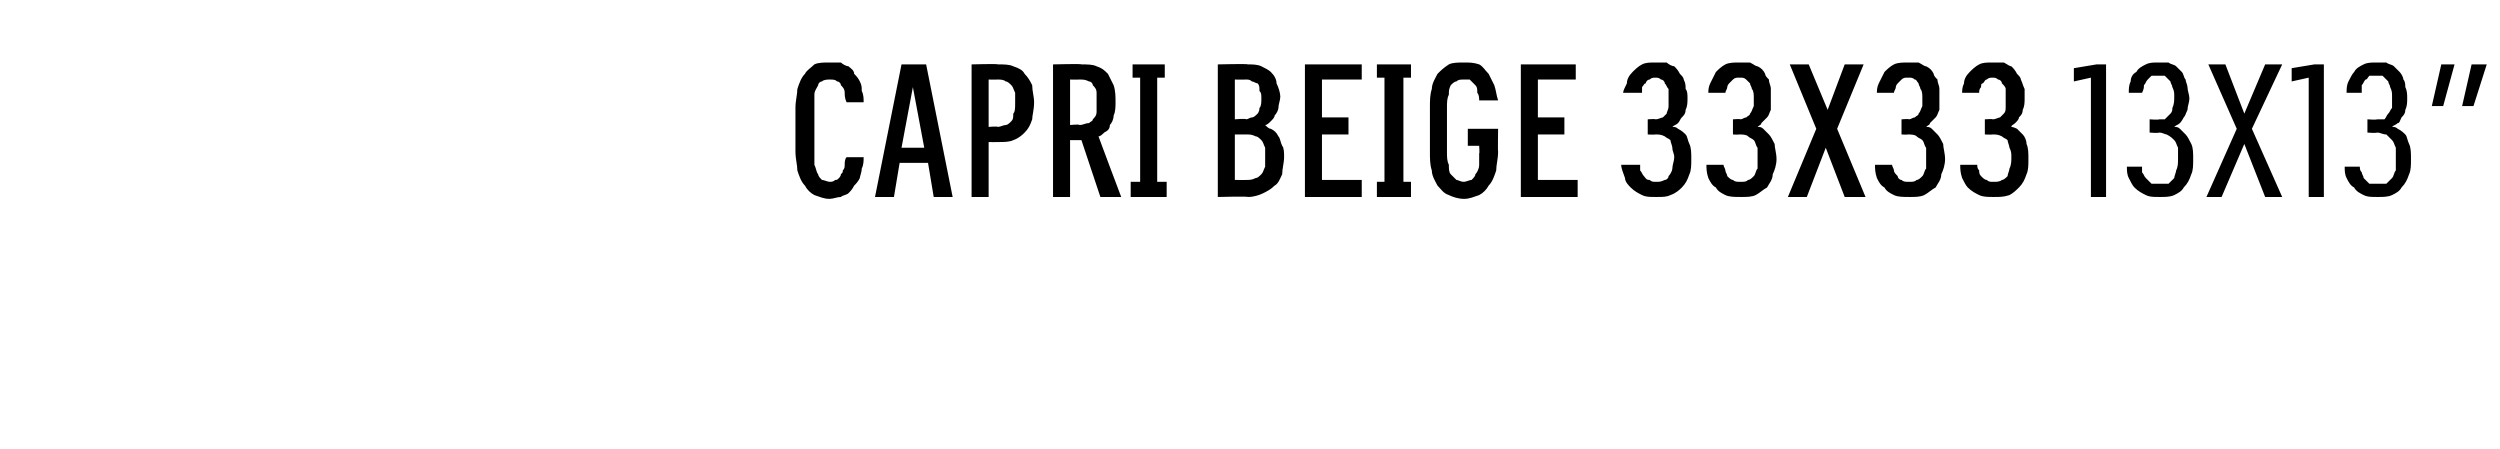 <?xml version="1.0" standalone="no"?>
<!DOCTYPE svg PUBLIC "-//W3C//DTD SVG 1.1//EN" "http://www.w3.org/Graphics/SVG/1.1/DTD/svg11.dtd">
<svg xmlns="http://www.w3.org/2000/svg" version="1.1" width="132px" height="23.7px" viewBox="0 -3 132 23.7" style="top:-3px">
  <desc>Capri BEIGE 33x33 13x13”</desc>
  <defs/>
  <g id="Polygon513698">
    <path d="M 43.8 7.5 C 44 7.5 44.2 7.4 44.4 7.4 C 44.5 7.3 44.7 7.3 44.8 7.2 C 44.9 7.1 45 7 45.1 6.8 C 45.2 6.7 45.3 6.6 45.4 6.4 C 45.4 6.3 45.5 6.1 45.5 5.9 C 45.6 5.7 45.6 5.5 45.6 5.3 C 45.6 5.3 44.7 5.3 44.7 5.3 C 44.6 5.4 44.6 5.6 44.6 5.7 C 44.6 5.8 44.6 5.9 44.5 6 C 44.5 6.1 44.5 6.1 44.4 6.2 C 44.4 6.3 44.3 6.4 44.3 6.4 C 44.2 6.5 44.2 6.5 44.1 6.5 C 44 6.6 43.9 6.6 43.8 6.6 C 43.7 6.6 43.5 6.5 43.4 6.5 C 43.3 6.4 43.2 6.3 43.2 6.2 C 43.1 6.1 43.1 5.9 43 5.7 C 43 5.5 43 5.3 43 5 C 43 5 43 2.7 43 2.7 C 43 2.4 43 2.2 43 2 C 43 1.8 43.1 1.7 43.2 1.5 C 43.2 1.4 43.3 1.3 43.4 1.3 C 43.5 1.2 43.7 1.2 43.8 1.2 C 44 1.2 44.1 1.2 44.2 1.3 C 44.3 1.3 44.4 1.4 44.4 1.5 C 44.5 1.6 44.6 1.7 44.6 1.9 C 44.6 2 44.6 2.2 44.7 2.4 C 44.7 2.4 45.6 2.4 45.6 2.4 C 45.6 2.2 45.6 2 45.5 1.8 C 45.5 1.6 45.5 1.5 45.4 1.3 C 45.3 1.1 45.2 1 45.1 0.9 C 45.1 0.7 44.9 0.6 44.8 0.5 C 44.7 0.5 44.5 0.4 44.4 0.3 C 44.2 0.3 44 0.3 43.8 0.3 C 43.5 0.3 43.2 0.3 43 0.4 C 42.8 0.6 42.6 0.7 42.5 0.9 C 42.3 1.1 42.2 1.4 42.1 1.7 C 42.1 2 42 2.3 42 2.7 C 42 2.7 42 5 42 5 C 42 5.4 42.1 5.7 42.1 6 C 42.2 6.3 42.3 6.6 42.5 6.8 C 42.6 7 42.8 7.2 43 7.3 C 43.3 7.4 43.5 7.5 43.8 7.5 Z M 49 5.6 L 49.3 7.4 L 50.3 7.4 L 48.9 0.4 L 47.6 0.4 L 46.2 7.4 L 47.2 7.4 L 47.5 5.6 L 49 5.6 Z M 48.8 4.8 L 47.6 4.8 L 48.2 1.6 L 48.8 4.8 Z M 51.3 7.4 L 52.2 7.4 L 52.2 4.5 C 52.2 4.5 52.68 4.51 52.7 4.5 C 53 4.5 53.3 4.5 53.5 4.4 C 53.8 4.3 54 4.1 54.1 4 C 54.3 3.8 54.4 3.6 54.5 3.3 C 54.5 3.1 54.6 2.8 54.6 2.4 C 54.6 2.1 54.5 1.8 54.5 1.5 C 54.4 1.3 54.3 1.1 54.1 0.9 C 54 0.7 53.8 0.6 53.5 0.5 C 53.3 0.4 53 0.4 52.7 0.4 C 52.68 0.36 51.3 0.4 51.3 0.4 L 51.3 7.4 Z M 52.2 3.7 L 52.2 1.2 C 52.2 1.2 52.65 1.21 52.7 1.2 C 52.8 1.2 53 1.2 53.1 1.3 C 53.2 1.3 53.3 1.4 53.4 1.5 C 53.5 1.6 53.5 1.7 53.6 1.9 C 53.6 2 53.6 2.2 53.6 2.4 C 53.6 2.7 53.6 2.9 53.5 3 C 53.5 3.2 53.5 3.3 53.4 3.4 C 53.3 3.5 53.2 3.6 53.1 3.6 C 53 3.6 52.8 3.7 52.7 3.7 C 52.65 3.66 52.2 3.7 52.2 3.7 Z M 55.6 7.4 L 56.5 7.4 L 56.5 4.4 L 57.1 4.4 L 58.1 7.4 L 59.2 7.4 C 59.2 7.4 58 4.22 58 4.2 C 58.1 4.2 58.2 4.1 58.3 4 C 58.5 3.9 58.6 3.8 58.6 3.6 C 58.7 3.5 58.8 3.3 58.8 3.1 C 58.9 2.9 58.9 2.6 58.9 2.4 C 58.9 2.1 58.9 1.8 58.8 1.5 C 58.7 1.3 58.6 1.1 58.5 0.9 C 58.3 0.7 58.2 0.6 57.9 0.5 C 57.7 0.4 57.4 0.4 57.1 0.4 C 57.12 0.36 55.6 0.4 55.6 0.4 L 55.6 7.4 Z M 56.5 3.6 L 56.5 1.2 C 56.5 1.2 57 1.21 57 1.2 C 57.2 1.2 57.3 1.2 57.5 1.3 C 57.6 1.3 57.7 1.4 57.7 1.5 C 57.8 1.6 57.9 1.7 57.9 1.9 C 57.9 2 57.9 2.2 57.9 2.4 C 57.9 2.6 57.9 2.8 57.9 2.9 C 57.9 3.1 57.8 3.2 57.7 3.3 C 57.7 3.4 57.6 3.4 57.5 3.5 C 57.3 3.5 57.2 3.6 57 3.6 C 57 3.55 56.5 3.6 56.5 3.6 Z M 59.7 7.4 L 61.6 7.4 L 61.6 6.6 L 61.1 6.6 L 61.1 1.1 L 61.5 1.1 L 61.5 0.4 L 59.8 0.4 L 59.8 1.1 L 60.2 1.1 L 60.2 6.6 L 59.7 6.6 L 59.7 7.4 Z M 64.3 7.4 C 64.3 7.4 65.87 7.36 65.9 7.4 C 66.2 7.4 66.5 7.3 66.7 7.2 C 66.9 7.1 67.1 7 67.3 6.8 C 67.5 6.7 67.6 6.4 67.7 6.2 C 67.7 5.9 67.8 5.6 67.8 5.3 C 67.8 5.1 67.8 4.8 67.7 4.7 C 67.6 4.5 67.6 4.3 67.5 4.2 C 67.4 4 67.3 3.9 67.1 3.8 C 67 3.8 66.9 3.7 66.8 3.6 C 66.9 3.6 67 3.5 67.1 3.4 C 67.2 3.3 67.3 3.2 67.3 3.1 C 67.4 3 67.5 2.8 67.5 2.7 C 67.5 2.5 67.6 2.3 67.6 2.1 C 67.6 1.9 67.5 1.6 67.4 1.4 C 67.4 1.2 67.3 1 67.1 0.8 C 67 0.7 66.8 0.6 66.6 0.5 C 66.4 0.4 66.1 0.4 65.9 0.4 C 65.86 0.36 64.3 0.4 64.3 0.4 L 64.3 7.4 Z M 65.2 6.5 L 65.2 4.1 C 65.2 4.1 65.81 4.1 65.8 4.1 C 66 4.1 66.1 4.1 66.3 4.2 C 66.4 4.2 66.5 4.3 66.6 4.4 C 66.7 4.5 66.7 4.6 66.8 4.8 C 66.8 4.9 66.8 5.1 66.8 5.3 C 66.8 5.5 66.8 5.7 66.8 5.8 C 66.7 6 66.7 6.1 66.6 6.2 C 66.5 6.3 66.4 6.4 66.3 6.4 C 66.1 6.5 66 6.5 65.8 6.5 C 65.81 6.51 65.2 6.5 65.2 6.5 Z M 65.2 3.3 L 65.2 1.2 C 65.2 1.2 65.78 1.21 65.8 1.2 C 65.9 1.2 66 1.2 66.1 1.3 C 66.2 1.3 66.3 1.4 66.4 1.4 C 66.5 1.5 66.5 1.6 66.5 1.8 C 66.6 1.9 66.6 2 66.6 2.2 C 66.6 2.4 66.6 2.6 66.5 2.7 C 66.5 2.9 66.4 3 66.4 3 C 66.3 3.1 66.2 3.2 66.1 3.2 C 66 3.2 65.9 3.3 65.8 3.3 C 65.78 3.25 65.2 3.3 65.2 3.3 Z M 68.9 7.4 L 71.9 7.4 L 71.9 6.5 L 69.8 6.5 L 69.8 4.1 L 71.2 4.1 L 71.2 3.2 L 69.8 3.2 L 69.8 1.2 L 71.9 1.2 L 71.9 0.4 L 68.9 0.4 L 68.9 7.4 Z M 72.7 7.4 L 74.5 7.4 L 74.5 6.6 L 74.1 6.6 L 74.1 1.1 L 74.5 1.1 L 74.5 0.4 L 72.7 0.4 L 72.7 1.1 L 73.1 1.1 L 73.1 6.6 L 72.7 6.6 L 72.7 7.4 Z M 77.3 7.5 C 77.6 7.5 77.8 7.4 78.1 7.3 C 78.3 7.2 78.5 7 78.6 6.8 C 78.8 6.6 78.9 6.3 79 6 C 79 5.7 79.1 5.4 79.1 5 C 79.08 5.01 79.1 3.8 79.1 3.8 L 77.5 3.8 L 77.5 4.7 L 78.1 4.7 C 78.1 4.7 78.13 5.12 78.1 5.1 C 78.1 5.4 78.1 5.6 78.1 5.7 C 78.1 5.9 78 6.1 77.9 6.2 C 77.9 6.3 77.8 6.4 77.7 6.5 C 77.6 6.5 77.4 6.6 77.3 6.6 C 77.1 6.6 77 6.5 76.9 6.5 C 76.8 6.4 76.7 6.3 76.6 6.2 C 76.5 6.1 76.5 5.9 76.5 5.7 C 76.4 5.5 76.4 5.3 76.4 5 C 76.4 5 76.4 2.7 76.4 2.7 C 76.4 2.4 76.4 2.2 76.5 2 C 76.5 1.8 76.5 1.7 76.6 1.5 C 76.7 1.4 76.8 1.3 76.9 1.3 C 77 1.2 77.1 1.2 77.3 1.2 C 77.4 1.2 77.6 1.2 77.6 1.2 C 77.7 1.3 77.8 1.4 77.9 1.5 C 78 1.6 78 1.7 78 1.9 C 78.1 2 78.1 2.2 78.1 2.3 C 78.1 2.3 79.1 2.3 79.1 2.3 C 79 2 79 1.8 78.9 1.5 C 78.8 1.3 78.7 1.1 78.6 0.9 C 78.4 0.7 78.3 0.5 78.1 0.4 C 77.8 0.3 77.6 0.3 77.3 0.3 C 77 0.3 76.7 0.3 76.5 0.4 C 76.2 0.6 76.1 0.7 75.9 0.9 C 75.8 1.1 75.6 1.4 75.6 1.7 C 75.5 2 75.5 2.3 75.5 2.7 C 75.5 2.7 75.5 5 75.5 5 C 75.5 5.4 75.5 5.7 75.6 6 C 75.6 6.3 75.8 6.6 75.9 6.8 C 76.1 7 76.2 7.2 76.5 7.3 C 76.7 7.4 77 7.5 77.3 7.5 Z M 80.3 7.4 L 83.3 7.4 L 83.3 6.5 L 81.2 6.5 L 81.2 4.1 L 82.6 4.1 L 82.6 3.2 L 81.2 3.2 L 81.2 1.2 L 83.2 1.2 L 83.2 0.4 L 80.3 0.4 L 80.3 7.4 Z M 87.4 7.4 C 87.4 7.4 87.5 7.4 87.5 7.4 C 87.8 7.4 88 7.4 88.2 7.3 C 88.5 7.2 88.7 7 88.8 6.9 C 89 6.7 89.1 6.5 89.2 6.2 C 89.3 6 89.3 5.7 89.3 5.4 C 89.3 5.1 89.3 4.8 89.2 4.6 C 89.1 4.4 89.1 4.2 89 4.1 C 88.9 4 88.8 3.9 88.6 3.8 C 88.5 3.7 88.4 3.7 88.3 3.7 C 88.4 3.6 88.5 3.6 88.6 3.5 C 88.7 3.4 88.7 3.3 88.8 3.2 C 88.9 3.1 89 3 89 2.8 C 89.1 2.6 89.1 2.4 89.1 2.2 C 89.1 2 89.1 1.8 89 1.7 C 89 1.5 89 1.4 88.9 1.2 C 88.9 1.1 88.8 1 88.7 0.9 C 88.6 0.7 88.5 0.6 88.4 0.5 C 88.3 0.5 88.1 0.4 88 0.3 C 87.8 0.3 87.7 0.3 87.5 0.3 C 87.5 0.3 87.4 0.3 87.4 0.3 C 87.1 0.3 86.9 0.3 86.7 0.4 C 86.5 0.5 86.3 0.7 86.2 0.8 C 86 1 85.9 1.2 85.9 1.4 C 85.8 1.6 85.7 1.8 85.7 1.9 C 85.7 1.9 86.7 1.9 86.7 1.9 C 86.7 1.8 86.7 1.7 86.7 1.6 C 86.8 1.5 86.8 1.4 86.9 1.4 C 86.9 1.3 87 1.2 87.1 1.2 C 87.2 1.1 87.3 1.1 87.4 1.1 C 87.4 1.1 87.4 1.1 87.4 1.1 C 87.5 1.1 87.6 1.1 87.7 1.2 C 87.8 1.2 87.9 1.3 87.9 1.4 C 88 1.5 88 1.6 88.1 1.7 C 88.1 1.8 88.1 2 88.1 2.2 C 88.1 2.4 88.1 2.5 88.1 2.6 C 88.1 2.8 88 2.9 88 3 C 87.9 3.1 87.9 3.1 87.8 3.2 C 87.7 3.2 87.6 3.3 87.4 3.3 C 87.42 3.27 87 3.3 87 3.3 L 87 4.1 C 87 4.1 87.38 4.12 87.4 4.1 C 87.6 4.1 87.7 4.1 87.9 4.2 C 88 4.3 88.1 4.3 88.2 4.4 C 88.2 4.5 88.3 4.7 88.3 4.8 C 88.3 5 88.4 5.1 88.4 5.3 C 88.4 5.5 88.3 5.7 88.3 5.9 C 88.3 6 88.2 6.2 88.1 6.3 C 88.1 6.4 88 6.5 87.9 6.5 C 87.7 6.6 87.6 6.6 87.5 6.6 C 87.5 6.6 87.4 6.6 87.4 6.6 C 87.3 6.6 87.2 6.6 87.1 6.5 C 86.9 6.5 86.9 6.4 86.8 6.3 C 86.7 6.2 86.7 6.1 86.6 6 C 86.6 5.9 86.6 5.8 86.6 5.7 C 86.6 5.7 85.6 5.7 85.6 5.7 C 85.6 5.9 85.7 6.1 85.8 6.4 C 85.8 6.6 86 6.8 86.1 6.9 C 86.3 7.1 86.5 7.2 86.7 7.3 C 86.9 7.4 87.1 7.4 87.4 7.4 Z M 91.9 7.4 C 91.9 7.4 92 7.4 92 7.4 C 92.2 7.4 92.5 7.4 92.7 7.3 C 92.9 7.2 93.1 7 93.3 6.9 C 93.4 6.7 93.6 6.5 93.6 6.2 C 93.7 6 93.8 5.7 93.8 5.4 C 93.8 5.1 93.7 4.8 93.7 4.6 C 93.6 4.4 93.5 4.2 93.4 4.1 C 93.3 4 93.2 3.9 93.1 3.8 C 93 3.7 92.9 3.7 92.8 3.7 C 92.9 3.6 93 3.6 93 3.5 C 93.1 3.4 93.2 3.3 93.3 3.2 C 93.4 3.1 93.4 3 93.5 2.8 C 93.5 2.6 93.5 2.4 93.5 2.2 C 93.5 2 93.5 1.8 93.5 1.7 C 93.5 1.5 93.4 1.4 93.4 1.2 C 93.3 1.1 93.2 1 93.2 0.9 C 93.1 0.7 93 0.6 92.8 0.5 C 92.7 0.5 92.6 0.4 92.4 0.3 C 92.3 0.3 92.1 0.3 91.9 0.3 C 91.9 0.3 91.8 0.3 91.8 0.3 C 91.6 0.3 91.3 0.3 91.1 0.4 C 90.9 0.5 90.7 0.7 90.6 0.8 C 90.5 1 90.4 1.2 90.3 1.4 C 90.2 1.6 90.2 1.8 90.2 1.9 C 90.2 1.9 91.1 1.9 91.1 1.9 C 91.1 1.8 91.2 1.7 91.2 1.6 C 91.2 1.5 91.3 1.4 91.3 1.4 C 91.4 1.3 91.5 1.2 91.5 1.2 C 91.6 1.1 91.7 1.1 91.8 1.1 C 91.8 1.1 91.9 1.1 91.9 1.1 C 92 1.1 92.1 1.1 92.2 1.2 C 92.2 1.2 92.3 1.3 92.4 1.4 C 92.4 1.5 92.5 1.6 92.5 1.7 C 92.6 1.8 92.6 2 92.6 2.2 C 92.6 2.4 92.6 2.5 92.6 2.6 C 92.5 2.8 92.5 2.9 92.4 3 C 92.4 3.1 92.3 3.1 92.2 3.2 C 92.1 3.2 92 3.3 91.9 3.3 C 91.88 3.27 91.5 3.3 91.5 3.3 L 91.5 4.1 C 91.5 4.1 91.84 4.12 91.8 4.1 C 92 4.1 92.2 4.1 92.3 4.2 C 92.4 4.3 92.5 4.3 92.6 4.4 C 92.7 4.5 92.7 4.7 92.8 4.8 C 92.8 5 92.8 5.1 92.8 5.3 C 92.8 5.5 92.8 5.7 92.8 5.9 C 92.7 6 92.7 6.2 92.6 6.3 C 92.5 6.4 92.4 6.5 92.3 6.5 C 92.2 6.6 92.1 6.6 91.9 6.6 C 91.9 6.6 91.9 6.6 91.9 6.6 C 91.7 6.6 91.6 6.6 91.5 6.5 C 91.4 6.5 91.3 6.4 91.2 6.3 C 91.2 6.2 91.1 6.1 91.1 6 C 91.1 5.9 91 5.8 91 5.7 C 91 5.7 90.1 5.7 90.1 5.7 C 90.1 5.9 90.1 6.1 90.2 6.4 C 90.3 6.6 90.4 6.8 90.6 6.9 C 90.7 7.1 90.9 7.2 91.1 7.3 C 91.3 7.4 91.6 7.4 91.9 7.4 Z M 94.4 7.4 L 95.4 7.4 L 96.4 4.8 L 97.4 7.4 L 98.5 7.4 L 97 3.8 L 98.4 0.4 L 97.4 0.4 L 96.5 2.8 L 95.5 0.4 L 94.5 0.4 L 95.9 3.8 L 94.4 7.4 Z M 100.8 7.4 C 100.8 7.4 100.9 7.4 100.9 7.4 C 101.1 7.4 101.4 7.4 101.6 7.3 C 101.8 7.2 102 7 102.2 6.9 C 102.3 6.7 102.5 6.5 102.5 6.2 C 102.6 6 102.7 5.7 102.7 5.4 C 102.7 5.1 102.6 4.8 102.6 4.6 C 102.5 4.4 102.4 4.2 102.3 4.1 C 102.2 4 102.1 3.9 102 3.8 C 101.9 3.7 101.8 3.7 101.7 3.7 C 101.8 3.6 101.9 3.6 101.9 3.5 C 102 3.4 102.1 3.3 102.2 3.2 C 102.3 3.1 102.3 3 102.4 2.8 C 102.4 2.6 102.4 2.4 102.4 2.2 C 102.4 2 102.4 1.8 102.4 1.7 C 102.4 1.5 102.3 1.4 102.3 1.2 C 102.2 1.1 102.1 1 102.1 0.9 C 102 0.7 101.9 0.6 101.7 0.5 C 101.6 0.5 101.5 0.4 101.3 0.3 C 101.2 0.3 101 0.3 100.8 0.3 C 100.8 0.3 100.7 0.3 100.7 0.3 C 100.5 0.3 100.2 0.3 100 0.4 C 99.8 0.5 99.6 0.7 99.5 0.8 C 99.4 1 99.3 1.2 99.2 1.4 C 99.1 1.6 99.1 1.8 99.1 1.9 C 99.1 1.9 100 1.9 100 1.9 C 100 1.8 100.1 1.7 100.1 1.6 C 100.1 1.5 100.2 1.4 100.2 1.4 C 100.3 1.3 100.4 1.2 100.4 1.2 C 100.5 1.1 100.6 1.1 100.7 1.1 C 100.7 1.1 100.8 1.1 100.8 1.1 C 100.9 1.1 101 1.1 101.1 1.2 C 101.2 1.2 101.2 1.3 101.3 1.4 C 101.3 1.5 101.4 1.6 101.4 1.7 C 101.5 1.8 101.5 2 101.5 2.2 C 101.5 2.4 101.5 2.5 101.5 2.6 C 101.4 2.8 101.4 2.9 101.3 3 C 101.3 3.1 101.2 3.1 101.1 3.2 C 101 3.2 100.9 3.3 100.8 3.3 C 100.78 3.27 100.4 3.3 100.4 3.3 L 100.4 4.1 C 100.4 4.1 100.74 4.12 100.7 4.1 C 100.9 4.1 101.1 4.1 101.2 4.2 C 101.3 4.3 101.4 4.3 101.5 4.4 C 101.6 4.5 101.6 4.7 101.7 4.8 C 101.7 5 101.7 5.1 101.7 5.3 C 101.7 5.5 101.7 5.7 101.7 5.9 C 101.6 6 101.6 6.2 101.5 6.3 C 101.4 6.4 101.3 6.5 101.2 6.5 C 101.1 6.6 101 6.6 100.8 6.6 C 100.8 6.6 100.8 6.6 100.8 6.6 C 100.6 6.6 100.5 6.6 100.4 6.5 C 100.3 6.5 100.2 6.4 100.2 6.3 C 100.1 6.2 100 6.1 100 6 C 100 5.9 99.9 5.8 99.9 5.7 C 99.9 5.7 99 5.7 99 5.7 C 99 5.9 99 6.1 99.1 6.4 C 99.2 6.6 99.3 6.8 99.5 6.9 C 99.6 7.1 99.8 7.2 100 7.3 C 100.2 7.4 100.5 7.4 100.8 7.4 Z M 105.2 7.4 C 105.2 7.4 105.3 7.4 105.3 7.4 C 105.6 7.4 105.8 7.4 106.1 7.3 C 106.3 7.2 106.5 7 106.6 6.9 C 106.8 6.7 106.9 6.5 107 6.2 C 107.1 6 107.1 5.7 107.1 5.4 C 107.1 5.1 107.1 4.8 107 4.6 C 107 4.4 106.9 4.2 106.8 4.1 C 106.7 4 106.6 3.9 106.5 3.8 C 106.3 3.7 106.2 3.7 106.2 3.7 C 106.2 3.6 106.3 3.6 106.4 3.5 C 106.5 3.4 106.6 3.3 106.6 3.2 C 106.7 3.1 106.8 3 106.8 2.8 C 106.9 2.6 106.9 2.4 106.9 2.2 C 106.9 2 106.9 1.8 106.9 1.7 C 106.8 1.5 106.8 1.4 106.7 1.2 C 106.7 1.1 106.6 1 106.5 0.9 C 106.4 0.7 106.3 0.6 106.2 0.5 C 106.1 0.5 106 0.4 105.8 0.3 C 105.6 0.3 105.5 0.3 105.3 0.3 C 105.3 0.3 105.2 0.3 105.2 0.3 C 104.9 0.3 104.7 0.3 104.5 0.4 C 104.3 0.5 104.1 0.7 104 0.8 C 103.8 1 103.7 1.2 103.7 1.4 C 103.6 1.6 103.6 1.8 103.6 1.9 C 103.6 1.9 104.5 1.9 104.5 1.9 C 104.5 1.8 104.5 1.7 104.6 1.6 C 104.6 1.5 104.6 1.4 104.7 1.4 C 104.8 1.3 104.8 1.2 104.9 1.2 C 105 1.1 105.1 1.1 105.2 1.1 C 105.2 1.1 105.2 1.1 105.2 1.1 C 105.3 1.1 105.4 1.1 105.5 1.2 C 105.6 1.2 105.7 1.3 105.7 1.4 C 105.8 1.5 105.9 1.6 105.9 1.7 C 105.9 1.8 105.9 2 105.9 2.2 C 105.9 2.4 105.9 2.5 105.9 2.6 C 105.9 2.8 105.9 2.9 105.8 3 C 105.7 3.1 105.7 3.1 105.6 3.2 C 105.5 3.2 105.4 3.3 105.2 3.3 C 105.24 3.27 104.8 3.3 104.8 3.3 L 104.8 4.1 C 104.8 4.1 105.2 4.12 105.2 4.1 C 105.4 4.1 105.5 4.1 105.7 4.2 C 105.8 4.3 105.9 4.3 106 4.4 C 106 4.5 106.1 4.7 106.1 4.8 C 106.2 5 106.2 5.1 106.2 5.3 C 106.2 5.5 106.2 5.7 106.1 5.9 C 106.1 6 106 6.2 106 6.3 C 105.9 6.4 105.8 6.5 105.7 6.5 C 105.6 6.6 105.4 6.6 105.3 6.6 C 105.3 6.6 105.2 6.6 105.2 6.6 C 105.1 6.6 105 6.6 104.9 6.5 C 104.8 6.5 104.7 6.4 104.6 6.3 C 104.5 6.2 104.5 6.1 104.5 6 C 104.4 5.9 104.4 5.8 104.4 5.7 C 104.4 5.7 103.5 5.7 103.5 5.7 C 103.5 5.9 103.5 6.1 103.6 6.4 C 103.7 6.6 103.8 6.8 103.9 6.9 C 104.1 7.1 104.3 7.2 104.5 7.3 C 104.7 7.4 105 7.4 105.2 7.4 Z M 110.4 7.4 L 111.2 7.4 L 111.2 0.4 L 110.7 0.4 L 109.5 0.6 L 109.5 1.3 L 110.4 1.1 L 110.4 7.4 Z M 114 7.4 C 114 7.4 114.1 7.4 114.1 7.4 C 114.3 7.4 114.6 7.4 114.8 7.3 C 115 7.2 115.2 7.1 115.3 6.9 C 115.5 6.7 115.6 6.5 115.7 6.2 C 115.8 6 115.8 5.7 115.8 5.4 C 115.8 5.1 115.8 4.8 115.7 4.6 C 115.6 4.4 115.5 4.2 115.4 4.1 C 115.3 4 115.2 3.9 115.1 3.8 C 115 3.7 114.9 3.7 114.8 3.7 C 114.9 3.6 115 3.6 115.1 3.5 C 115.1 3.5 115.2 3.4 115.3 3.2 C 115.4 3.1 115.4 3 115.5 2.8 C 115.5 2.6 115.6 2.4 115.6 2.2 C 115.6 2 115.5 1.8 115.5 1.6 C 115.5 1.5 115.4 1.3 115.4 1.2 C 115.3 1.1 115.3 0.9 115.2 0.8 C 115.1 0.7 115 0.6 114.9 0.5 C 114.8 0.4 114.6 0.4 114.5 0.3 C 114.3 0.3 114.2 0.3 114 0.3 C 114 0.3 113.9 0.3 113.9 0.3 C 113.7 0.3 113.5 0.3 113.3 0.4 C 113.1 0.5 112.9 0.6 112.8 0.8 C 112.6 0.9 112.5 1.1 112.5 1.3 C 112.4 1.5 112.4 1.7 112.4 1.9 C 112.4 1.9 113.1 1.9 113.1 1.9 C 113.2 1.7 113.2 1.6 113.2 1.5 C 113.3 1.4 113.3 1.3 113.4 1.2 C 113.4 1.2 113.5 1.1 113.6 1 C 113.7 1 113.8 1 113.9 1 C 113.9 1 114 1 114 1 C 114.1 1 114.2 1 114.3 1 C 114.4 1.1 114.5 1.2 114.6 1.3 C 114.6 1.4 114.7 1.5 114.7 1.6 C 114.8 1.8 114.8 1.9 114.8 2.1 C 114.8 2.3 114.8 2.5 114.7 2.7 C 114.7 2.8 114.7 2.9 114.6 3 C 114.5 3.1 114.4 3.2 114.3 3.3 C 114.2 3.3 114.1 3.3 114 3.3 C 113.98 3.34 113.5 3.3 113.5 3.3 L 113.5 4 C 113.5 4 113.96 4.04 114 4 C 114.2 4 114.3 4.1 114.4 4.1 C 114.6 4.2 114.7 4.3 114.8 4.4 C 114.9 4.5 114.9 4.6 115 4.8 C 115 5 115 5.2 115 5.4 C 115 5.6 115 5.8 114.9 6 C 114.9 6.1 114.8 6.3 114.8 6.4 C 114.7 6.5 114.6 6.6 114.5 6.7 C 114.3 6.7 114.2 6.7 114.1 6.7 C 114.1 6.7 114 6.7 114 6.7 C 113.8 6.7 113.7 6.7 113.6 6.7 C 113.5 6.6 113.4 6.5 113.3 6.4 C 113.2 6.3 113.2 6.2 113.1 6.1 C 113.1 6 113.1 5.9 113.1 5.8 C 113.1 5.8 112.3 5.8 112.3 5.8 C 112.3 6 112.3 6.2 112.4 6.4 C 112.5 6.6 112.6 6.8 112.7 6.9 C 112.9 7.1 113.1 7.2 113.3 7.3 C 113.5 7.4 113.7 7.4 114 7.4 Z M 116.5 7.4 L 117.3 7.4 L 118.5 4.6 L 119.6 7.4 L 120.5 7.4 L 118.9 3.8 L 120.5 0.4 L 119.6 0.4 L 118.5 3 L 117.5 0.4 L 116.6 0.4 L 118.1 3.8 L 116.5 7.4 Z M 121.9 7.4 L 122.7 7.4 L 122.7 0.4 L 122.2 0.4 L 121 0.6 L 121 1.3 L 121.9 1.1 L 121.9 7.4 Z M 125.5 7.4 C 125.5 7.4 125.6 7.4 125.6 7.4 C 125.8 7.4 126.1 7.4 126.3 7.3 C 126.5 7.2 126.7 7.1 126.8 6.9 C 127 6.7 127.1 6.5 127.2 6.2 C 127.3 6 127.3 5.7 127.3 5.4 C 127.3 5.1 127.3 4.8 127.2 4.6 C 127.1 4.4 127.1 4.2 127 4.1 C 126.9 4 126.8 3.9 126.6 3.8 C 126.5 3.7 126.4 3.7 126.3 3.7 C 126.4 3.6 126.5 3.6 126.6 3.5 C 126.7 3.5 126.7 3.4 126.8 3.2 C 126.9 3.1 127 3 127 2.8 C 127.1 2.6 127.1 2.4 127.1 2.2 C 127.1 2 127.1 1.8 127 1.6 C 127 1.5 127 1.3 126.9 1.2 C 126.9 1.1 126.8 0.9 126.7 0.8 C 126.6 0.7 126.5 0.6 126.4 0.5 C 126.3 0.4 126.1 0.4 126 0.3 C 125.9 0.3 125.7 0.3 125.5 0.3 C 125.5 0.3 125.5 0.3 125.5 0.3 C 125.2 0.3 125 0.3 124.8 0.4 C 124.6 0.5 124.4 0.6 124.3 0.8 C 124.2 0.9 124.1 1.1 124 1.3 C 123.9 1.5 123.9 1.7 123.9 1.9 C 123.9 1.9 124.7 1.9 124.7 1.9 C 124.7 1.7 124.7 1.6 124.7 1.5 C 124.8 1.4 124.8 1.3 124.9 1.2 C 125 1.2 125 1.1 125.1 1 C 125.2 1 125.3 1 125.5 1 C 125.5 1 125.5 1 125.5 1 C 125.6 1 125.7 1 125.8 1 C 125.9 1.1 126 1.2 126.1 1.3 C 126.1 1.4 126.2 1.5 126.2 1.6 C 126.3 1.8 126.3 1.9 126.3 2.1 C 126.3 2.3 126.3 2.5 126.3 2.7 C 126.2 2.8 126.2 2.9 126.1 3 C 126 3.1 126 3.2 125.9 3.3 C 125.8 3.3 125.6 3.3 125.5 3.3 C 125.5 3.34 125 3.3 125 3.3 L 125 4 C 125 4 125.48 4.04 125.5 4 C 125.7 4 125.8 4.1 126 4.1 C 126.1 4.2 126.2 4.3 126.3 4.4 C 126.4 4.5 126.4 4.6 126.5 4.8 C 126.5 5 126.5 5.2 126.5 5.4 C 126.5 5.6 126.5 5.8 126.5 6 C 126.4 6.1 126.4 6.3 126.3 6.4 C 126.2 6.5 126.1 6.6 126 6.7 C 125.9 6.7 125.7 6.7 125.6 6.7 C 125.6 6.7 125.5 6.7 125.5 6.7 C 125.4 6.7 125.2 6.7 125.1 6.7 C 125 6.6 124.9 6.5 124.8 6.4 C 124.8 6.3 124.7 6.2 124.7 6.1 C 124.6 6 124.6 5.9 124.6 5.8 C 124.6 5.8 123.8 5.8 123.8 5.8 C 123.8 6 123.8 6.2 123.9 6.4 C 124 6.6 124.1 6.8 124.3 6.9 C 124.4 7.1 124.6 7.2 124.8 7.3 C 125 7.4 125.2 7.4 125.5 7.4 Z M 130 2.6 L 130.6 2.6 L 131.3 0.4 L 130.5 0.4 L 130 2.6 Z M 128.4 2.6 L 129 2.6 L 129.6 0.4 L 128.9 0.4 L 128.4 2.6 Z " stroke="none" fill="#000"/>
  </g>
</svg>